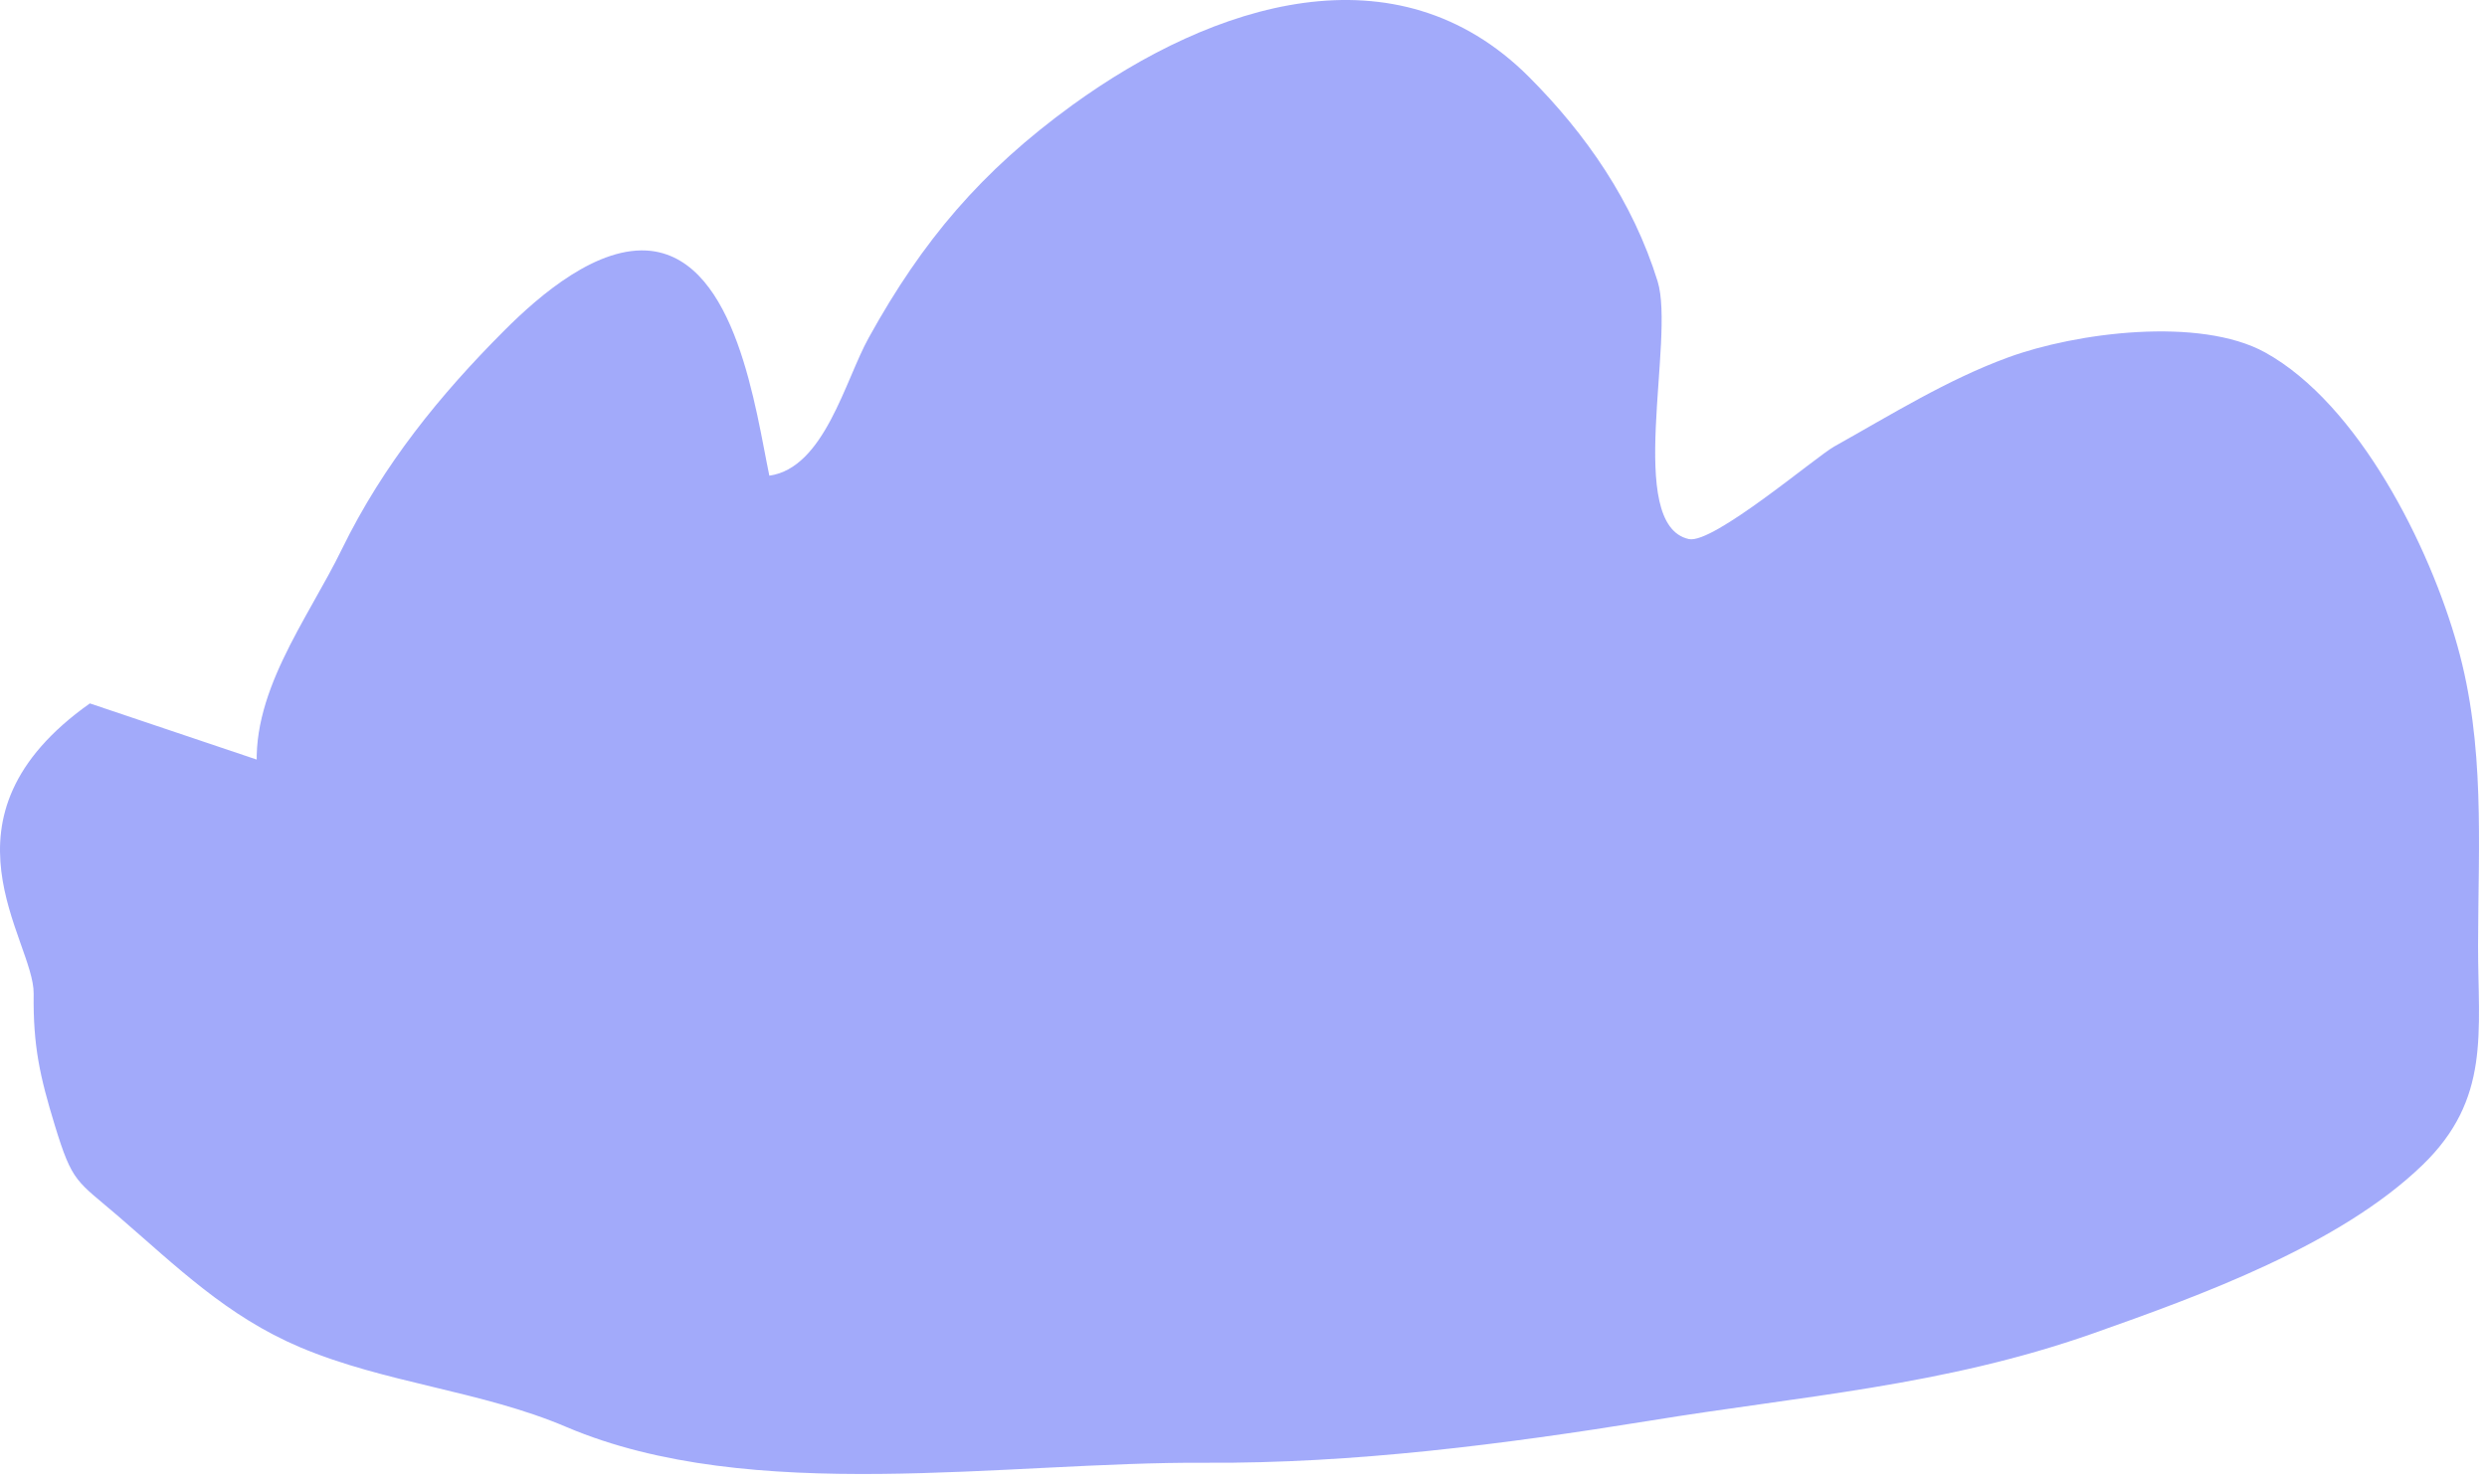 <?xml version="1.0" encoding="UTF-8"?> <svg xmlns="http://www.w3.org/2000/svg" width="124" height="74" viewBox="0 0 124 74" fill="none"> <path opacity="0.8" d="M12.857 37.897C12.857 38.209 12.857 38.505 12.857 38.817C12.338 34.691 15.319 30.935 17.053 27.372C19.114 23.157 21.946 19.683 25.149 16.477C26.898 14.725 29.819 12.201 32.473 12.513C36.728 13.033 37.677 20.455 38.359 23.721C41.102 23.335 42.14 18.956 43.311 16.848C45.995 11.993 48.931 8.535 53.468 5.239C60.54 0.118 69.629 -2.762 76.227 3.829C79.088 6.694 81.416 10.064 82.647 14.027C83.537 16.907 81.001 26.17 84.204 26.882C85.405 27.15 90.549 22.77 91.454 22.266C94.271 20.692 97.073 18.941 100.113 17.827C103.508 16.58 109.676 15.779 112.938 17.575C117.608 20.158 121.152 27.268 122.531 32.226C123.91 37.14 123.569 42.053 123.554 47.13C123.554 51.494 124.191 54.805 120.781 58.1C116.645 62.093 109.721 64.602 104.338 66.502C96.866 69.129 89.853 69.604 82.232 70.851C74.967 72.024 67.479 72.989 60.095 72.944C50.102 72.885 37.47 75.082 28.247 71.163C24.007 69.352 19.203 68.981 14.963 67.185C11.315 65.641 8.81 63.162 5.918 60.668C3.813 58.857 3.62 59.02 2.731 56.111C1.989 53.676 1.648 52.177 1.678 49.55C1.708 46.863 -3.586 40.792 4.48 35.077L12.857 37.897Z" fill="#8B95F9"></path> </svg> 